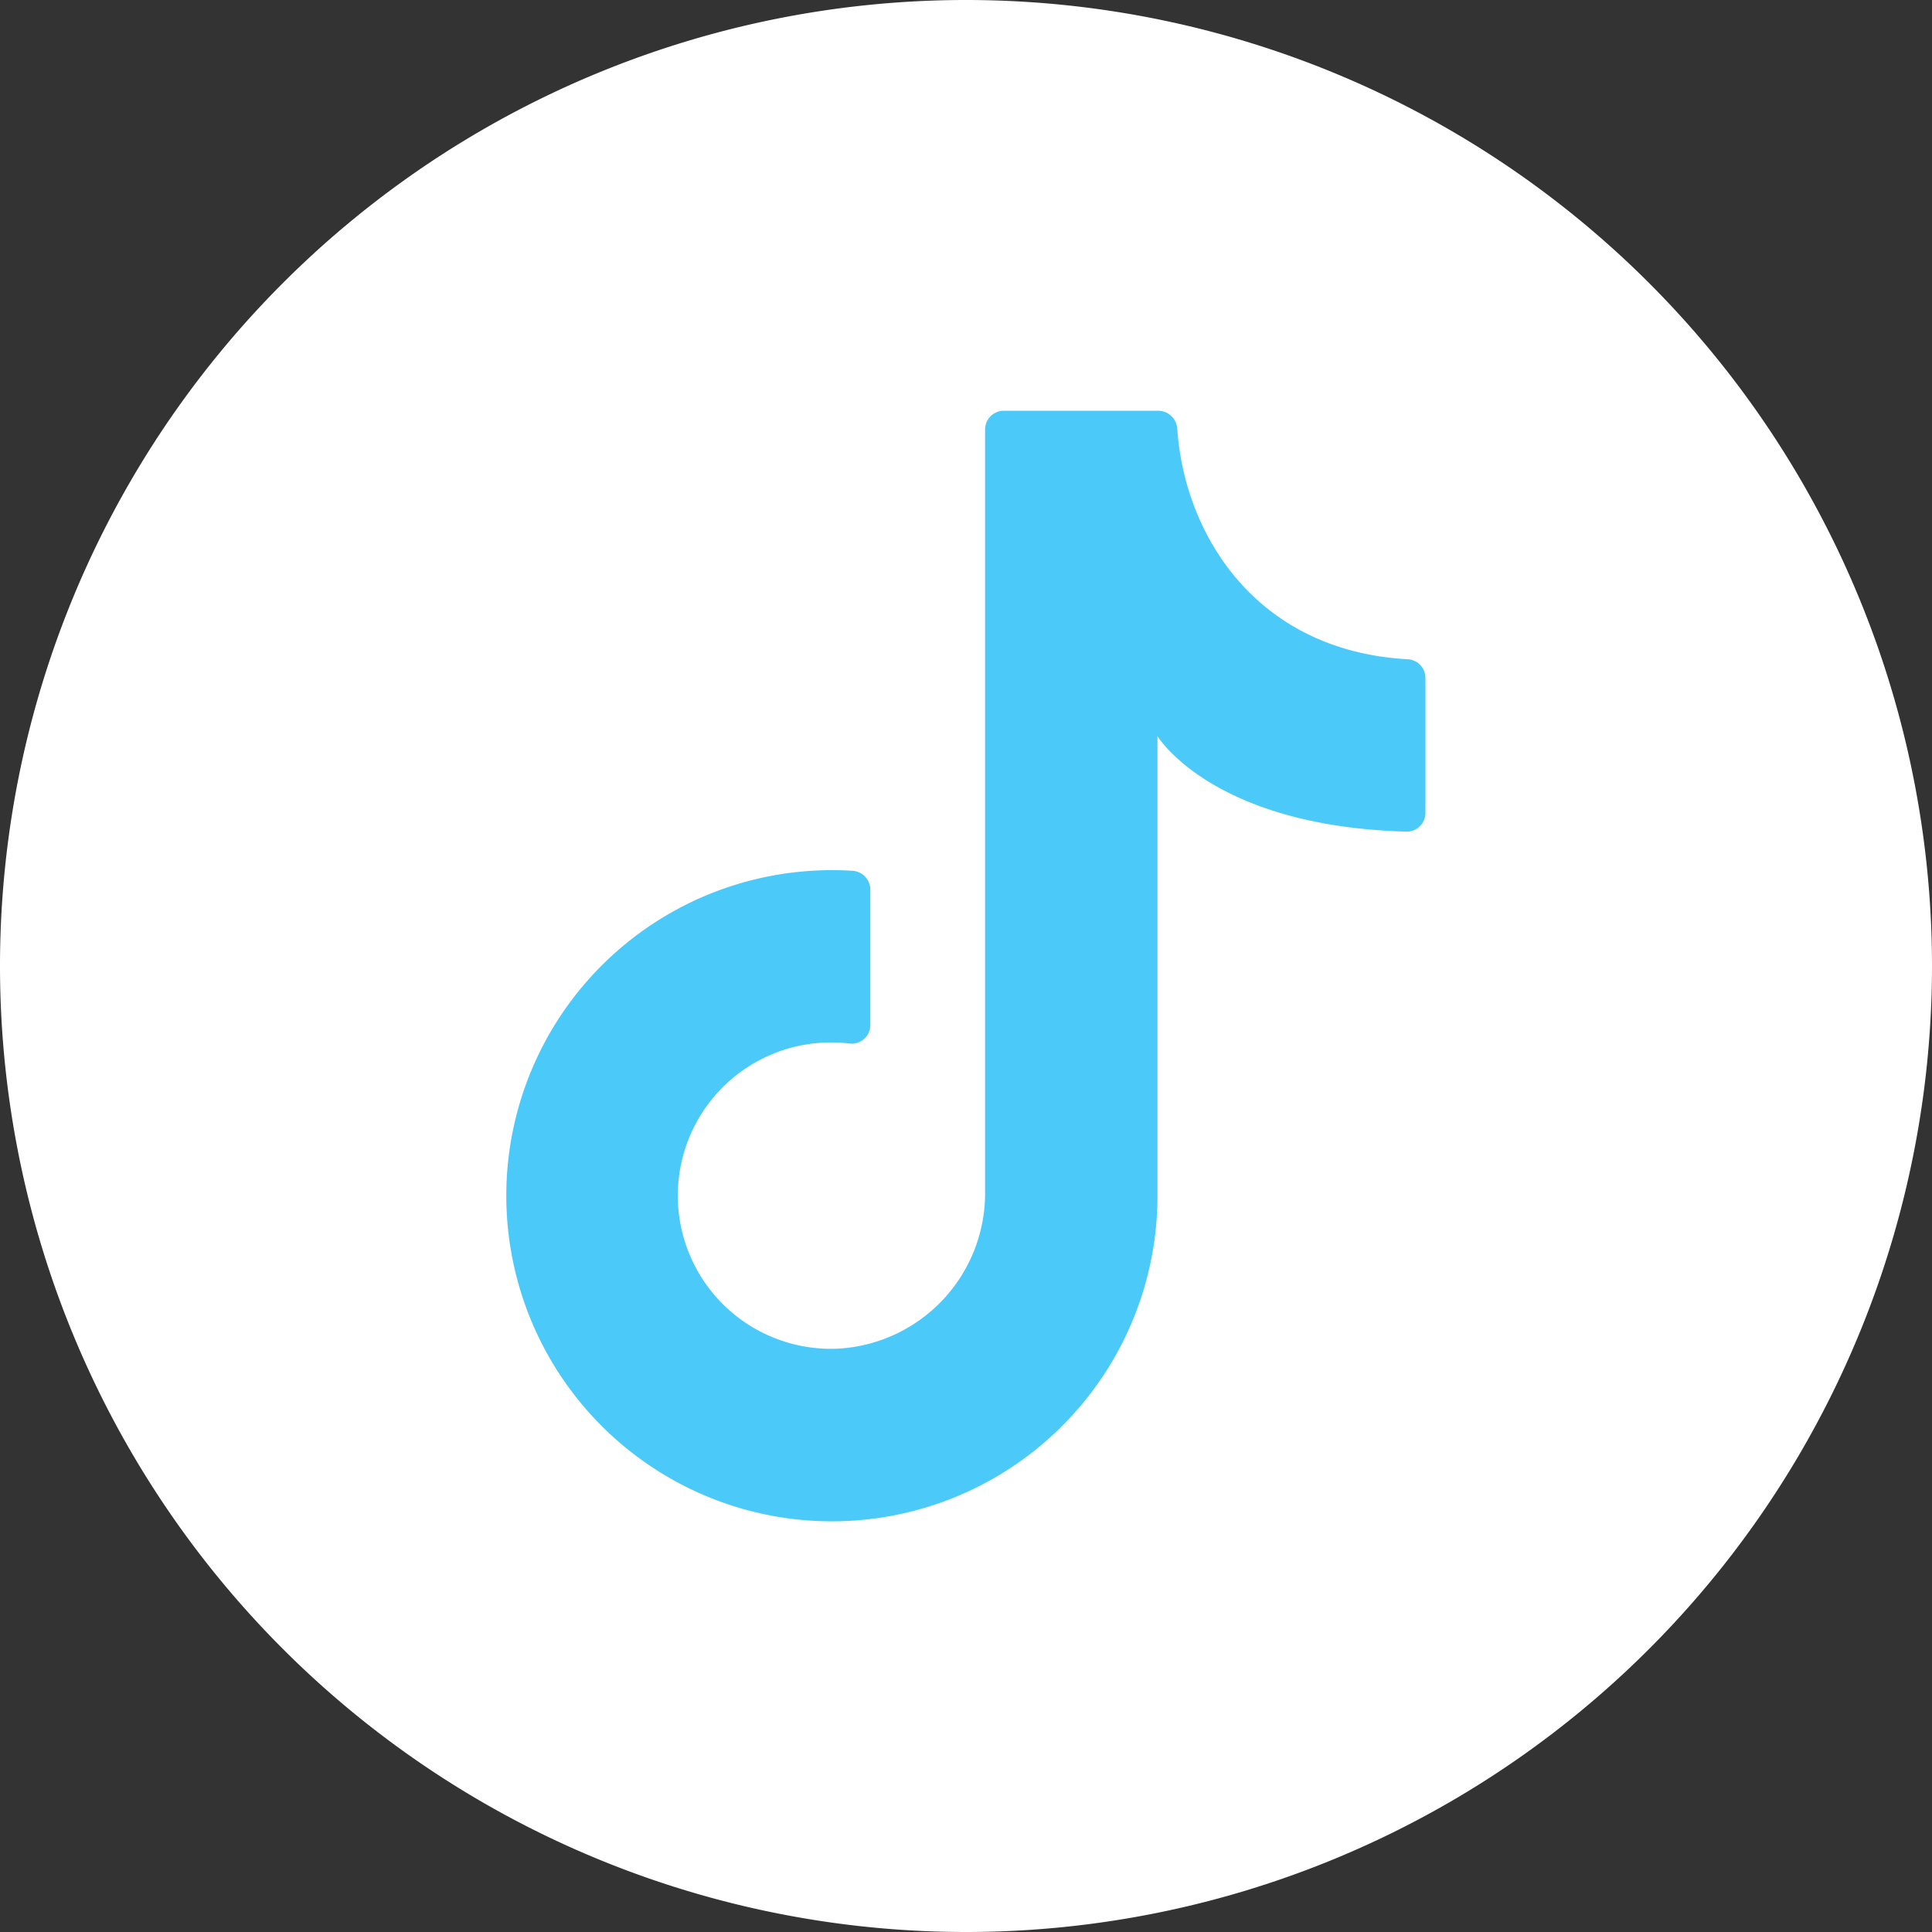<?xml version="1.0" encoding="UTF-8"?>
<svg xmlns="http://www.w3.org/2000/svg" id="Capa_1" data-name="Capa 1" viewBox="0 0 74.41 74.41">
  <rect x="0" y="0" width="74.41" height="74.41" fill="#333333" stroke="none"/>
  <defs>
    <style>.cls-1{fill:#fff;}.cls-2{fill:#4bcaf9;}</style>
  </defs>
  <path class="cls-1" d="M74.41,37.2A37.21,37.21,0,0,1,37.2,74.41h0A37.21,37.21,0,0,1,0,37.2H0A37.21,37.21,0,0,1,37.2,0h0A37.21,37.21,0,0,1,74.41,37.2Z"></path>
  <path class="cls-2" d="M44.58,46.79V28.35s2.07,3.47,9.59,3.68a.72.72,0,0,0,.73-.72V26.1a.72.72,0,0,0-.7-.71c-5.83-.33-8.59-4.8-8.86-8.9a.74.74,0,0,0-.74-.67H38.66a.72.72,0,0,0-.72.72v29.3a6,6,0,0,1-5.61,6.1,5.9,5.9,0,1,1,.37-11.75.72.72,0,0,0,.82-.71V34.26a.73.73,0,0,0-.66-.72A12.54,12.54,0,1,0,44.58,46.05"></path>
</svg>
